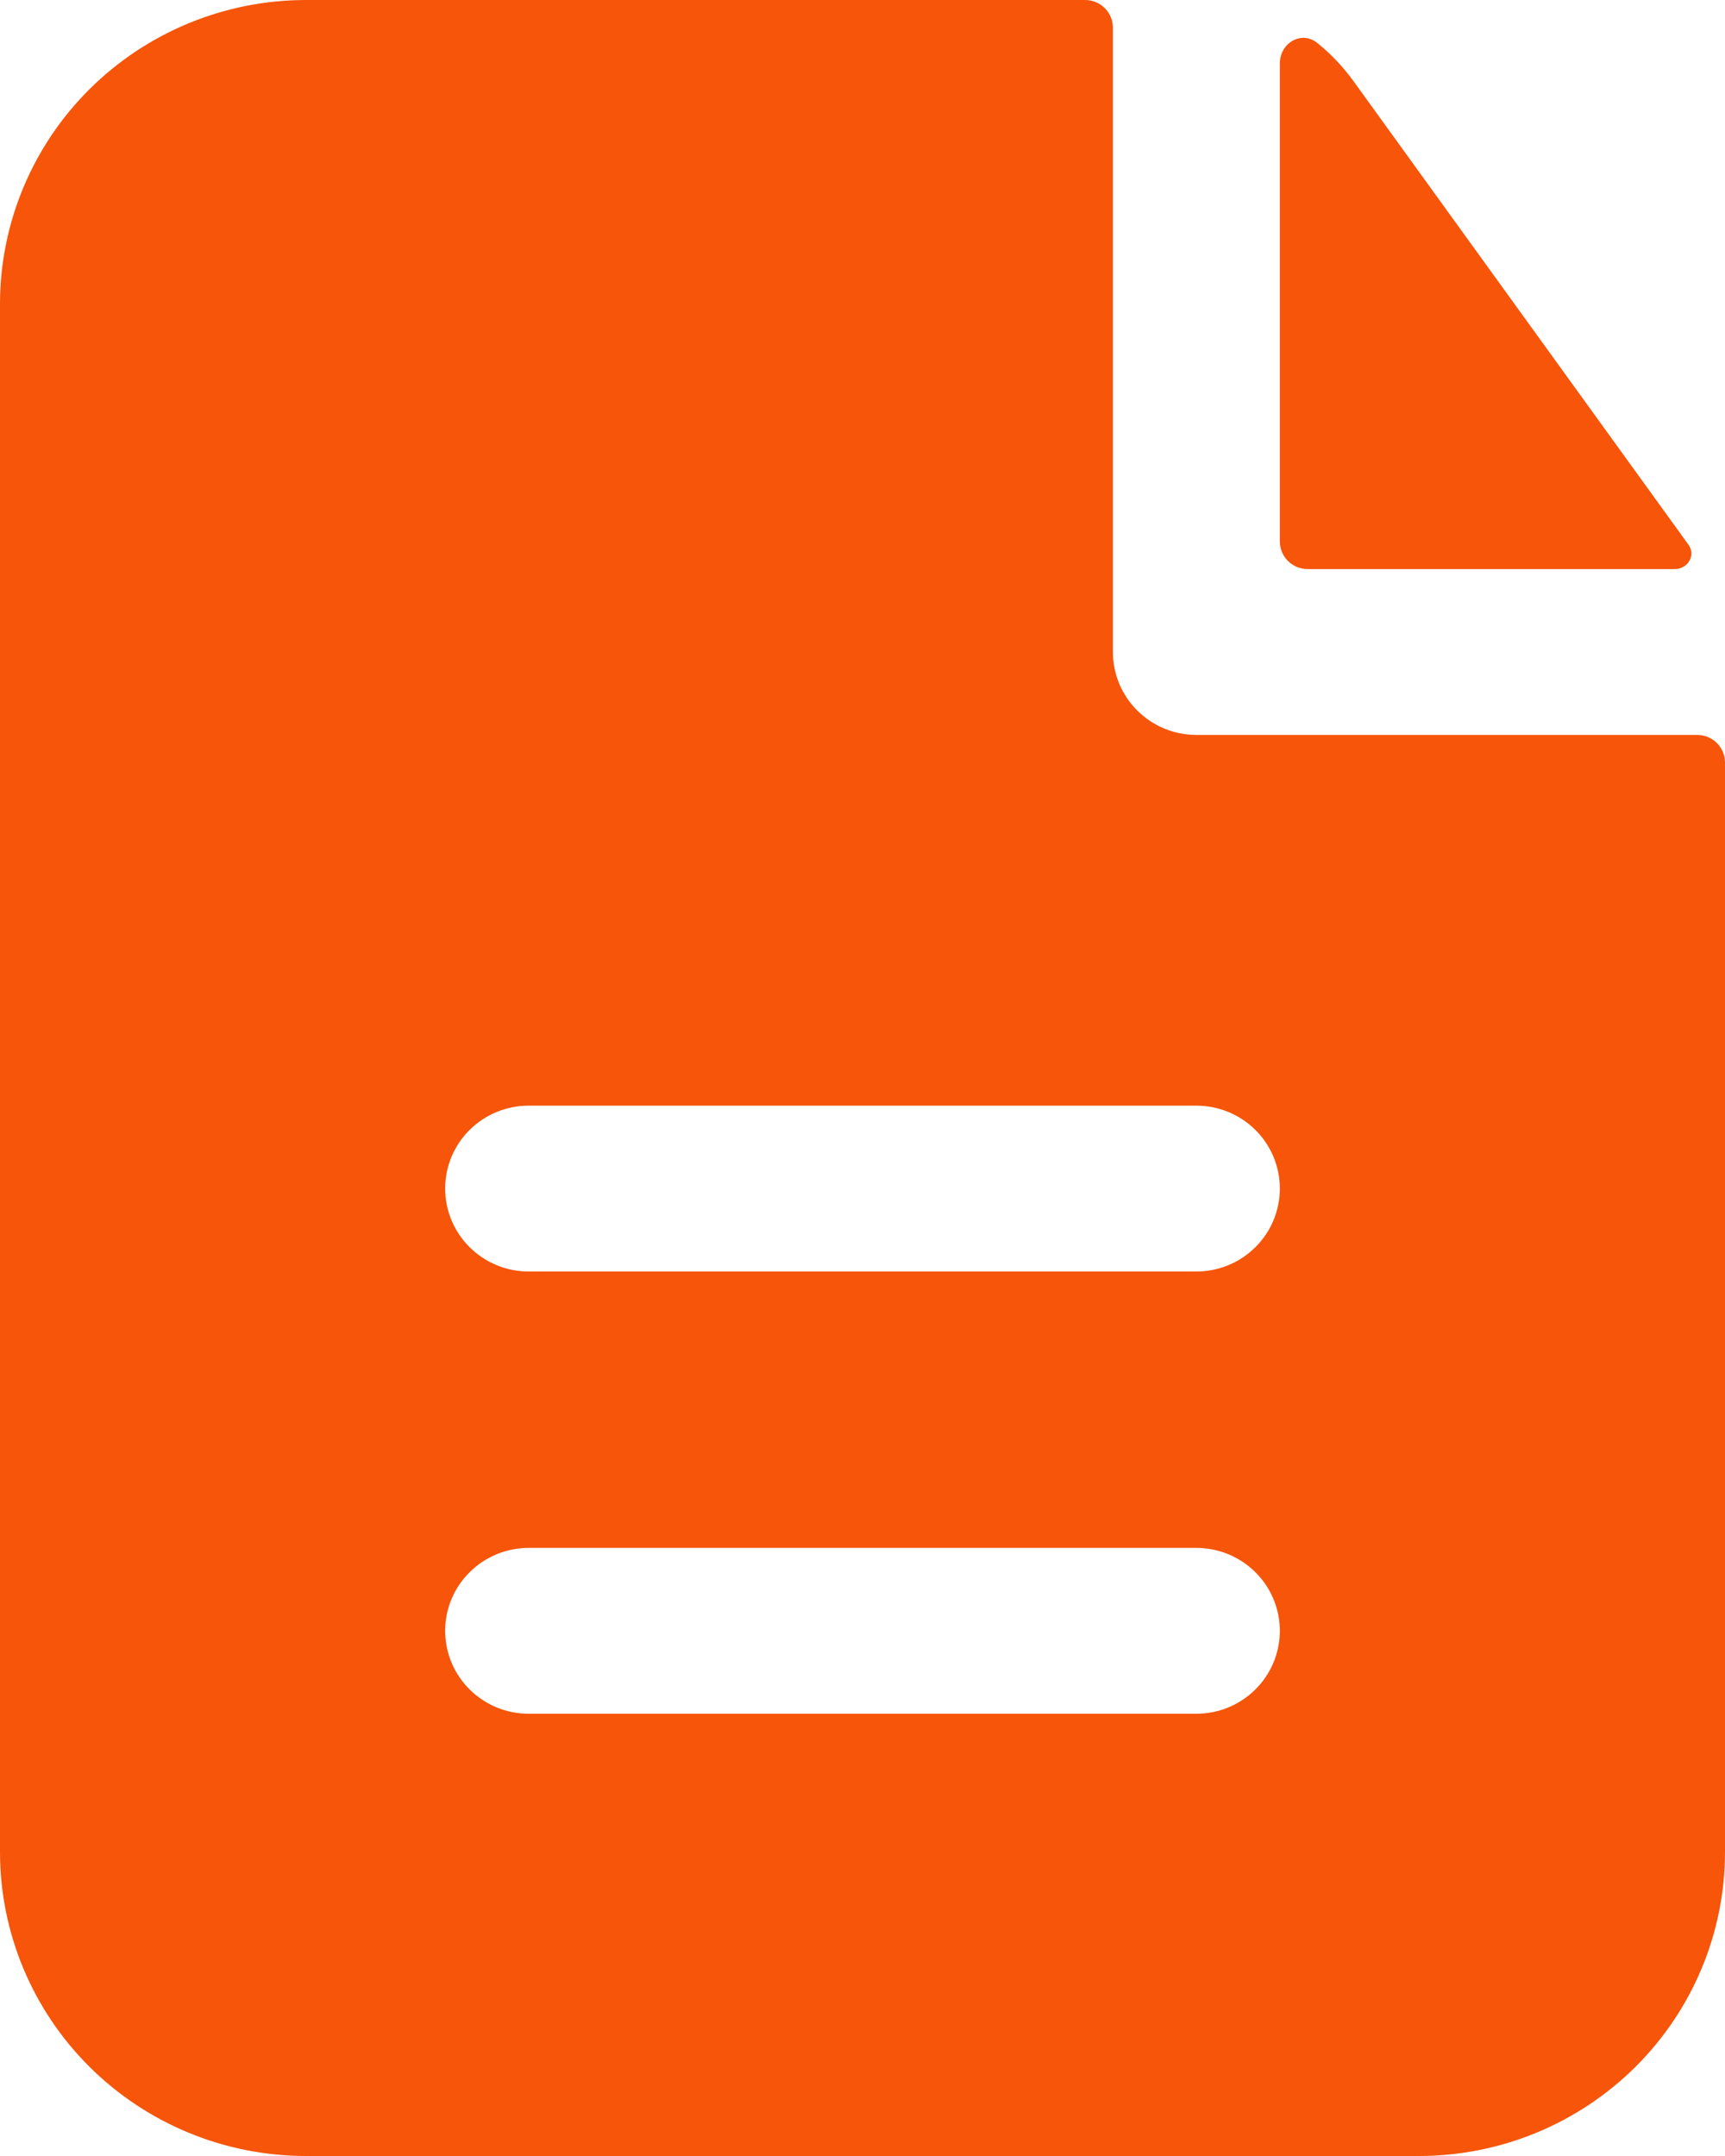 <svg width="32" height="40" viewBox="0 0 32 40" fill="none" xmlns="http://www.w3.org/2000/svg">
<path fill-rule="evenodd" clip-rule="evenodd" d="M20.645 0.513C20.645 0.377 20.591 0.246 20.494 0.15C20.397 0.054 20.266 0 20.129 0H5.677C4.172 0 2.728 0.594 1.663 1.652C0.598 2.71 0 4.145 0 5.641V34.359C0 35.855 0.598 37.29 1.663 38.348C2.728 39.406 4.172 40 5.677 40H26.323C27.828 40 29.272 39.406 30.337 38.348C31.402 37.29 32 35.855 32 34.359V14.148C32 14.012 31.946 13.881 31.849 13.785C31.752 13.689 31.621 13.635 31.484 13.635H22.194C21.783 13.635 21.389 13.473 21.099 13.184C20.808 12.896 20.645 12.504 20.645 12.096V0.513ZM22.194 20.513C22.604 20.513 22.998 20.675 23.288 20.963C23.579 21.252 23.742 21.643 23.742 22.051C23.742 22.459 23.579 22.851 23.288 23.139C22.998 23.428 22.604 23.59 22.194 23.59H9.806C9.396 23.59 9.002 23.428 8.712 23.139C8.421 22.851 8.258 22.459 8.258 22.051C8.258 21.643 8.421 21.252 8.712 20.963C9.002 20.675 9.396 20.513 9.806 20.513H22.194ZM22.194 28.718C22.604 28.718 22.998 28.88 23.288 29.169C23.579 29.457 23.742 29.848 23.742 30.256C23.742 30.664 23.579 31.056 23.288 31.344C22.998 31.633 22.604 31.795 22.194 31.795H9.806C9.396 31.795 9.002 31.633 8.712 31.344C8.421 31.056 8.258 30.664 8.258 30.256C8.258 29.848 8.421 29.457 8.712 29.169C9.002 28.88 9.396 28.718 9.806 28.718H22.194Z" fill="#F6550A"/>
<path d="M23.742 1.177C23.742 0.8 24.14 0.56 24.435 0.796C24.686 0.997 24.908 1.231 25.102 1.497L31.323 10.107C31.463 10.304 31.31 10.558 31.067 10.558H24.258C24.121 10.558 23.99 10.504 23.893 10.408C23.796 10.312 23.742 10.181 23.742 10.045V1.177Z" fill="#F6550A"/>
</svg>

